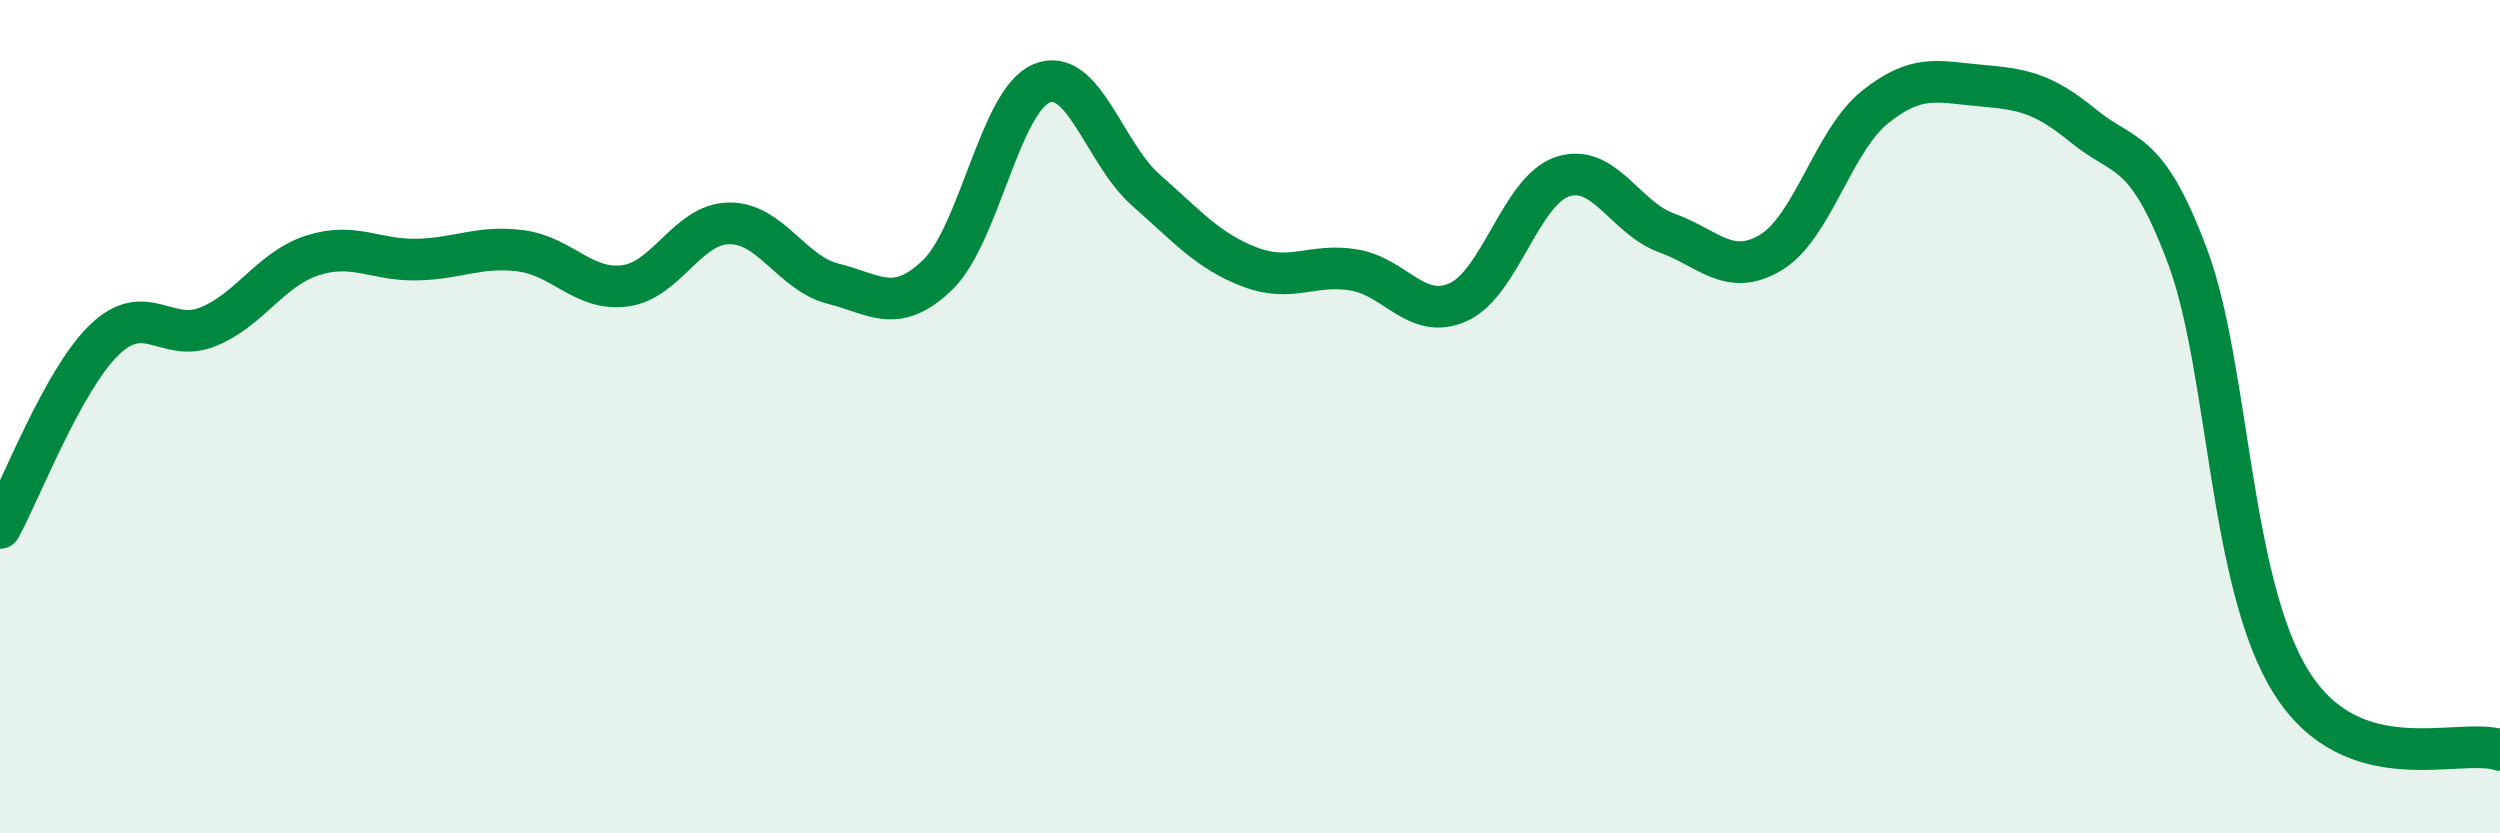 
    <svg width="60" height="20" viewBox="0 0 60 20" xmlns="http://www.w3.org/2000/svg">
      <path
        d="M 0,12.67 C 0.5,11.77 1.5,9.13 2.5,8.16 C 3.5,7.19 4,8.25 5,7.84 C 6,7.43 6.5,6.45 7.5,6.13 C 8.5,5.81 9,6.25 10,6.23 C 11,6.21 11.5,5.89 12.5,6.02 C 13.5,6.15 14,6.99 15,6.86 C 16,6.73 16.5,5.37 17.5,5.36 C 18.5,5.35 19,6.56 20,6.81 C 21,7.06 21.5,7.56 22.5,6.6 C 23.5,5.64 24,2.41 25,2 C 26,1.59 26.5,3.68 27.5,4.56 C 28.5,5.44 29,6.03 30,6.41 C 31,6.79 31.5,6.31 32.5,6.48 C 33.5,6.65 34,7.7 35,7.25 C 36,6.8 36.5,4.57 37.5,4.24 C 38.5,3.91 39,5.23 40,5.59 C 41,5.95 41.5,6.66 42.5,6.06 C 43.5,5.46 44,3.37 45,2.57 C 46,1.77 46.5,1.96 47.5,2.05 C 48.5,2.14 49,2.2 50,3.02 C 51,3.84 51.5,3.48 52.5,6.15 C 53.5,8.82 53.5,14.02 55,16.39 C 56.5,18.76 59,17.68 60,18L60 20L0 20Z"
        fill="#008740"
        opacity="0.1"
        stroke-linecap="round"
        stroke-linejoin="round"
      />
      <path
        d="M 0,12.67 C 0.5,11.77 1.5,9.13 2.5,8.16 C 3.5,7.19 4,8.25 5,7.84 C 6,7.43 6.5,6.45 7.5,6.13 C 8.5,5.81 9,6.25 10,6.23 C 11,6.21 11.5,5.89 12.5,6.02 C 13.5,6.15 14,6.99 15,6.86 C 16,6.73 16.5,5.37 17.5,5.36 C 18.5,5.35 19,6.56 20,6.81 C 21,7.06 21.5,7.56 22.5,6.6 C 23.5,5.64 24,2.41 25,2 C 26,1.59 26.5,3.68 27.5,4.56 C 28.5,5.44 29,6.03 30,6.41 C 31,6.79 31.5,6.31 32.5,6.48 C 33.5,6.65 34,7.7 35,7.25 C 36,6.8 36.5,4.57 37.5,4.24 C 38.5,3.91 39,5.23 40,5.59 C 41,5.95 41.5,6.66 42.5,6.06 C 43.5,5.46 44,3.37 45,2.57 C 46,1.77 46.5,1.96 47.5,2.05 C 48.5,2.14 49,2.2 50,3.02 C 51,3.84 51.5,3.48 52.5,6.15 C 53.5,8.82 53.5,14.02 55,16.39 C 56.5,18.76 59,17.68 60,18"
        stroke="#008740"
        stroke-width="1"
        fill="none"
        stroke-linecap="round"
        stroke-linejoin="round"
      />
    </svg>
  